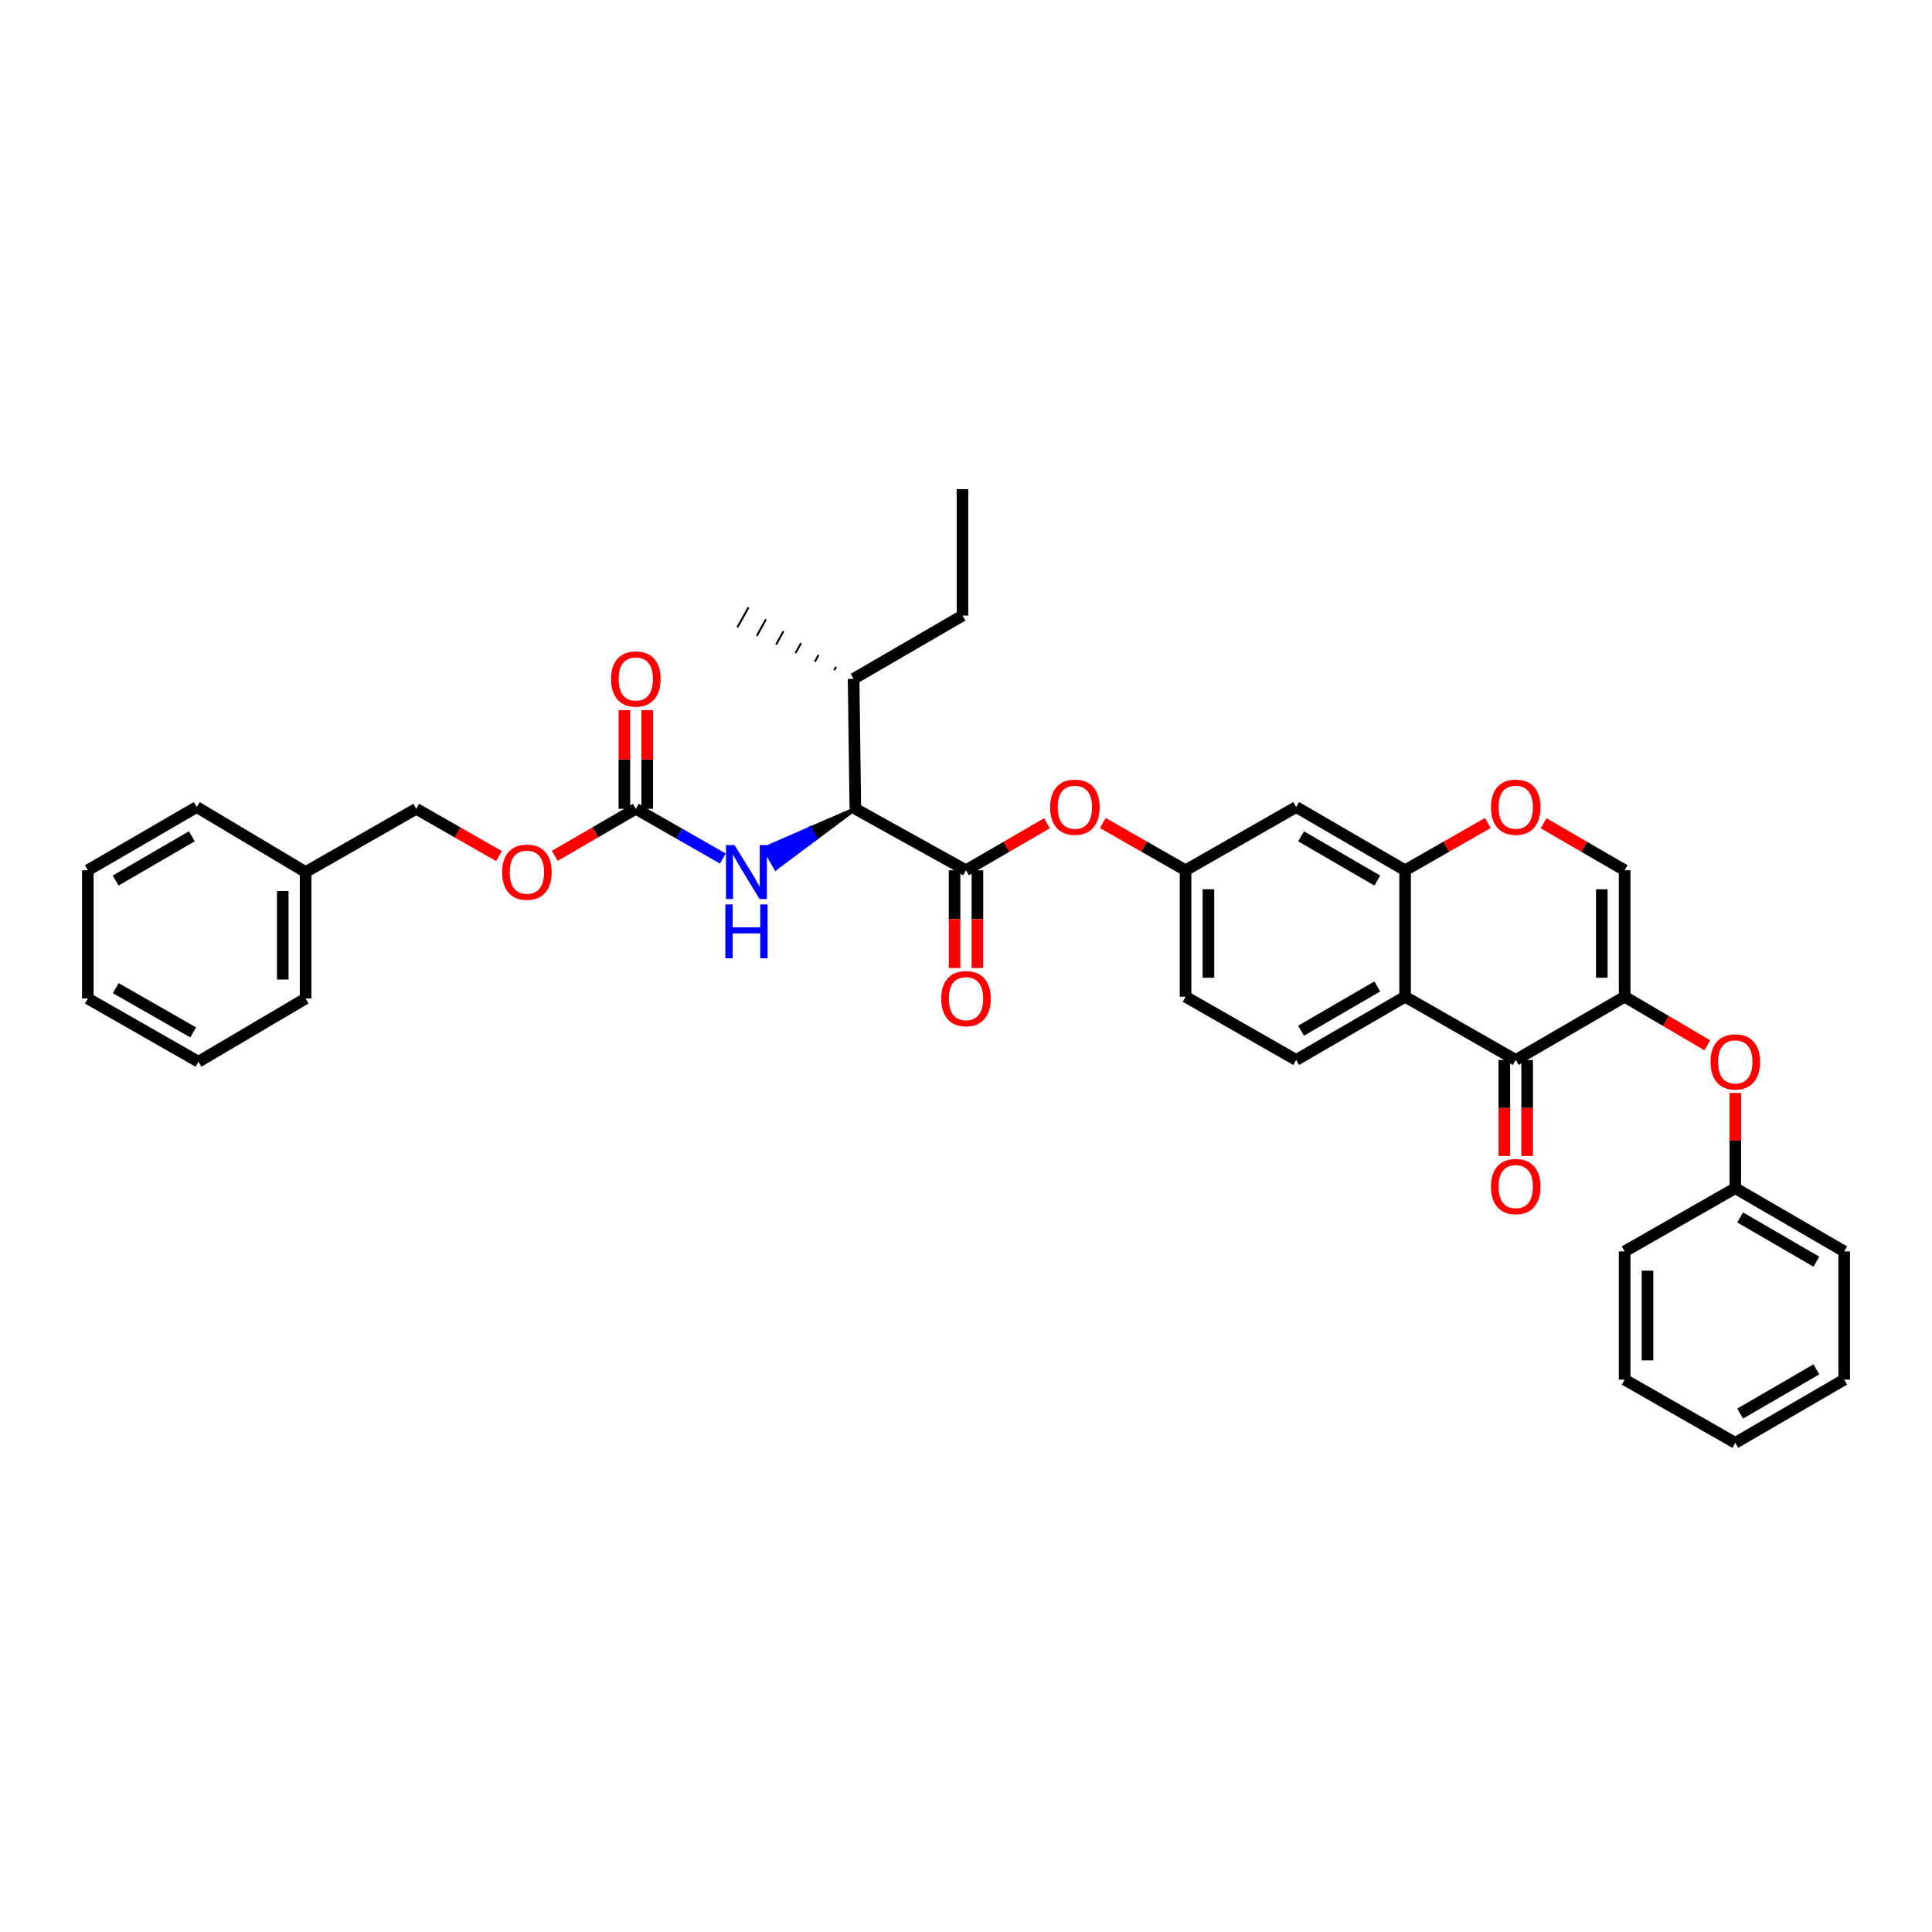 <?xml version='1.0' encoding='iso-8859-1'?>
<svg version='1.1' baseProfile='full'
              xmlns='http://www.w3.org/2000/svg'
                      xmlns:rdkit='http://www.rdkit.org/xml'
                      xmlns:xlink='http://www.w3.org/1999/xlink'
                  xml:space='preserve'
width='1000px' height='1000px' viewBox='0 0 1000 1000'>
<!-- END OF HEADER -->
<rect style='opacity:1.0;fill:#FFFFFF;stroke:none' width='1000' height='1000' x='0' y='0'> </rect>
<path class='bond-0' d='M 840.914,515.907 L 784.545,548.635' style='fill:none;fill-rule:evenodd;stroke:#000000;stroke-width:6px;stroke-linecap:butt;stroke-linejoin:miter;stroke-opacity:1' />
<path class='bond-1' d='M 840.914,515.907 L 840.914,450.451' style='fill:none;fill-rule:evenodd;stroke:#000000;stroke-width:6px;stroke-linecap:butt;stroke-linejoin:miter;stroke-opacity:1' />
<path class='bond-1' d='M 829.087,506.089 L 829.087,460.27' style='fill:none;fill-rule:evenodd;stroke:#000000;stroke-width:6px;stroke-linecap:butt;stroke-linejoin:miter;stroke-opacity:1' />
<path class='bond-2' d='M 840.914,515.907 L 862.312,528.477' style='fill:none;fill-rule:evenodd;stroke:#000000;stroke-width:6px;stroke-linecap:butt;stroke-linejoin:miter;stroke-opacity:1' />
<path class='bond-2' d='M 862.312,528.477 L 883.71,541.047' style='fill:none;fill-rule:evenodd;stroke:#FF0000;stroke-width:6px;stroke-linecap:butt;stroke-linejoin:miter;stroke-opacity:1' />
<path class='bond-3' d='M 784.545,548.635 L 727.276,515.907' style='fill:none;fill-rule:evenodd;stroke:#000000;stroke-width:6px;stroke-linecap:butt;stroke-linejoin:miter;stroke-opacity:1' />
<path class='bond-4' d='M 778.632,548.635 L 778.632,573.488' style='fill:none;fill-rule:evenodd;stroke:#000000;stroke-width:6px;stroke-linecap:butt;stroke-linejoin:miter;stroke-opacity:1' />
<path class='bond-4' d='M 778.632,573.488 L 778.632,598.341' style='fill:none;fill-rule:evenodd;stroke:#FF0000;stroke-width:6px;stroke-linecap:butt;stroke-linejoin:miter;stroke-opacity:1' />
<path class='bond-4' d='M 790.459,548.635 L 790.459,573.488' style='fill:none;fill-rule:evenodd;stroke:#000000;stroke-width:6px;stroke-linecap:butt;stroke-linejoin:miter;stroke-opacity:1' />
<path class='bond-4' d='M 790.459,573.488 L 790.459,598.341' style='fill:none;fill-rule:evenodd;stroke:#FF0000;stroke-width:6px;stroke-linecap:butt;stroke-linejoin:miter;stroke-opacity:1' />
<path class='bond-5' d='M 727.276,515.907 L 670.907,548.635' style='fill:none;fill-rule:evenodd;stroke:#000000;stroke-width:6px;stroke-linecap:butt;stroke-linejoin:miter;stroke-opacity:1' />
<path class='bond-5' d='M 712.882,510.588 L 673.424,533.498' style='fill:none;fill-rule:evenodd;stroke:#000000;stroke-width:6px;stroke-linecap:butt;stroke-linejoin:miter;stroke-opacity:1' />
<path class='bond-6' d='M 727.276,515.907 L 727.276,450.451' style='fill:none;fill-rule:evenodd;stroke:#000000;stroke-width:6px;stroke-linecap:butt;stroke-linejoin:miter;stroke-opacity:1' />
<path class='bond-7' d='M 500,450.451 L 520.96,438.283' style='fill:none;fill-rule:evenodd;stroke:#000000;stroke-width:6px;stroke-linecap:butt;stroke-linejoin:miter;stroke-opacity:1' />
<path class='bond-7' d='M 520.96,438.283 L 541.92,426.114' style='fill:none;fill-rule:evenodd;stroke:#FF0000;stroke-width:6px;stroke-linecap:butt;stroke-linejoin:miter;stroke-opacity:1' />
<path class='bond-8' d='M 500,450.451 L 442.724,418.637' style='fill:none;fill-rule:evenodd;stroke:#000000;stroke-width:6px;stroke-linecap:butt;stroke-linejoin:miter;stroke-opacity:1' />
<path class='bond-9' d='M 494.086,450.451 L 494.086,475.75' style='fill:none;fill-rule:evenodd;stroke:#000000;stroke-width:6px;stroke-linecap:butt;stroke-linejoin:miter;stroke-opacity:1' />
<path class='bond-9' d='M 494.086,475.75 L 494.086,501.048' style='fill:none;fill-rule:evenodd;stroke:#FF0000;stroke-width:6px;stroke-linecap:butt;stroke-linejoin:miter;stroke-opacity:1' />
<path class='bond-9' d='M 505.914,450.451 L 505.914,475.75' style='fill:none;fill-rule:evenodd;stroke:#000000;stroke-width:6px;stroke-linecap:butt;stroke-linejoin:miter;stroke-opacity:1' />
<path class='bond-9' d='M 505.914,475.75 L 505.914,501.048' style='fill:none;fill-rule:evenodd;stroke:#FF0000;stroke-width:6px;stroke-linecap:butt;stroke-linejoin:miter;stroke-opacity:1' />
<path class='bond-10' d='M 727.276,450.451 L 748.68,438.222' style='fill:none;fill-rule:evenodd;stroke:#000000;stroke-width:6px;stroke-linecap:butt;stroke-linejoin:miter;stroke-opacity:1' />
<path class='bond-10' d='M 748.68,438.222 L 770.084,425.993' style='fill:none;fill-rule:evenodd;stroke:#FF0000;stroke-width:6px;stroke-linecap:butt;stroke-linejoin:miter;stroke-opacity:1' />
<path class='bond-11' d='M 727.276,450.451 L 670.907,417.73' style='fill:none;fill-rule:evenodd;stroke:#000000;stroke-width:6px;stroke-linecap:butt;stroke-linejoin:miter;stroke-opacity:1' />
<path class='bond-11' d='M 712.883,455.772 L 673.425,432.867' style='fill:none;fill-rule:evenodd;stroke:#000000;stroke-width:6px;stroke-linecap:butt;stroke-linejoin:miter;stroke-opacity:1' />
<path class='bond-12' d='M 840.914,450.451 L 819.951,438.282' style='fill:none;fill-rule:evenodd;stroke:#000000;stroke-width:6px;stroke-linecap:butt;stroke-linejoin:miter;stroke-opacity:1' />
<path class='bond-12' d='M 819.951,438.282 L 798.987,426.113' style='fill:none;fill-rule:evenodd;stroke:#FF0000;stroke-width:6px;stroke-linecap:butt;stroke-linejoin:miter;stroke-opacity:1' />
<path class='bond-13' d='M 329.093,418.637 L 351.61,431.505' style='fill:none;fill-rule:evenodd;stroke:#000000;stroke-width:6px;stroke-linecap:butt;stroke-linejoin:miter;stroke-opacity:1' />
<path class='bond-13' d='M 351.61,431.505 L 374.128,444.373' style='fill:none;fill-rule:evenodd;stroke:#0000FF;stroke-width:6px;stroke-linecap:butt;stroke-linejoin:miter;stroke-opacity:1' />
<path class='bond-14' d='M 335.006,418.637 L 335.006,393.113' style='fill:none;fill-rule:evenodd;stroke:#000000;stroke-width:6px;stroke-linecap:butt;stroke-linejoin:miter;stroke-opacity:1' />
<path class='bond-14' d='M 335.006,393.113 L 335.006,367.59' style='fill:none;fill-rule:evenodd;stroke:#FF0000;stroke-width:6px;stroke-linecap:butt;stroke-linejoin:miter;stroke-opacity:1' />
<path class='bond-14' d='M 323.179,418.637 L 323.179,393.113' style='fill:none;fill-rule:evenodd;stroke:#000000;stroke-width:6px;stroke-linecap:butt;stroke-linejoin:miter;stroke-opacity:1' />
<path class='bond-14' d='M 323.179,393.113 L 323.179,367.59' style='fill:none;fill-rule:evenodd;stroke:#FF0000;stroke-width:6px;stroke-linecap:butt;stroke-linejoin:miter;stroke-opacity:1' />
<path class='bond-15' d='M 329.093,418.637 L 308.13,430.808' style='fill:none;fill-rule:evenodd;stroke:#000000;stroke-width:6px;stroke-linecap:butt;stroke-linejoin:miter;stroke-opacity:1' />
<path class='bond-15' d='M 308.13,430.808 L 287.166,442.979' style='fill:none;fill-rule:evenodd;stroke:#FF0000;stroke-width:6px;stroke-linecap:butt;stroke-linejoin:miter;stroke-opacity:1' />
<path class='bond-16' d='M 442.724,418.637 L 419.166,428.897 L 422.135,434.011 Z' style='fill:#000000;fill-rule:evenodd;fill-opacity:1;stroke:#000000;stroke-width:2px;stroke-linecap:butt;stroke-linejoin:miter;stroke-opacity:1;' />
<path class='bond-16' d='M 419.166,428.897 L 401.546,449.386 L 395.607,439.158 Z' style='fill:#0000FF;fill-rule:evenodd;fill-opacity:1;stroke:#0000FF;stroke-width:2px;stroke-linecap:butt;stroke-linejoin:miter;stroke-opacity:1;' />
<path class='bond-16' d='M 419.166,428.897 L 422.135,434.011 L 401.546,449.386 Z' style='fill:#0000FF;fill-rule:evenodd;fill-opacity:1;stroke:#0000FF;stroke-width:2px;stroke-linecap:butt;stroke-linejoin:miter;stroke-opacity:1;' />
<path class='bond-17' d='M 442.724,418.637 L 441.818,351.361' style='fill:none;fill-rule:evenodd;stroke:#000000;stroke-width:6px;stroke-linecap:butt;stroke-linejoin:miter;stroke-opacity:1' />
<path class='bond-18' d='M 898.183,565.732 L 898.183,590.365' style='fill:none;fill-rule:evenodd;stroke:#FF0000;stroke-width:6px;stroke-linecap:butt;stroke-linejoin:miter;stroke-opacity:1' />
<path class='bond-18' d='M 898.183,590.365 L 898.183,614.998' style='fill:none;fill-rule:evenodd;stroke:#000000;stroke-width:6px;stroke-linecap:butt;stroke-linejoin:miter;stroke-opacity:1' />
<path class='bond-19' d='M 570.824,425.992 L 592.231,438.222' style='fill:none;fill-rule:evenodd;stroke:#FF0000;stroke-width:6px;stroke-linecap:butt;stroke-linejoin:miter;stroke-opacity:1' />
<path class='bond-19' d='M 592.231,438.222 L 613.638,450.451' style='fill:none;fill-rule:evenodd;stroke:#000000;stroke-width:6px;stroke-linecap:butt;stroke-linejoin:miter;stroke-opacity:1' />
<path class='bond-20' d='M 670.907,417.73 L 613.638,450.451' style='fill:none;fill-rule:evenodd;stroke:#000000;stroke-width:6px;stroke-linecap:butt;stroke-linejoin:miter;stroke-opacity:1' />
<path class='bond-21' d='M 670.907,548.635 L 613.638,515.907' style='fill:none;fill-rule:evenodd;stroke:#000000;stroke-width:6px;stroke-linecap:butt;stroke-linejoin:miter;stroke-opacity:1' />
<path class='bond-22' d='M 613.638,450.451 L 613.638,515.907' style='fill:none;fill-rule:evenodd;stroke:#000000;stroke-width:6px;stroke-linecap:butt;stroke-linejoin:miter;stroke-opacity:1' />
<path class='bond-22' d='M 625.465,460.27 L 625.465,506.089' style='fill:none;fill-rule:evenodd;stroke:#000000;stroke-width:6px;stroke-linecap:butt;stroke-linejoin:miter;stroke-opacity:1' />
<path class='bond-23' d='M 258.262,443.1 L 236.859,430.868' style='fill:none;fill-rule:evenodd;stroke:#FF0000;stroke-width:6px;stroke-linecap:butt;stroke-linejoin:miter;stroke-opacity:1' />
<path class='bond-23' d='M 236.859,430.868 L 215.455,418.637' style='fill:none;fill-rule:evenodd;stroke:#000000;stroke-width:6px;stroke-linecap:butt;stroke-linejoin:miter;stroke-opacity:1' />
<path class='bond-24' d='M 441.818,351.361 L 498.18,318.633' style='fill:none;fill-rule:evenodd;stroke:#000000;stroke-width:6px;stroke-linecap:butt;stroke-linejoin:miter;stroke-opacity:1' />
<path class='bond-25' d='M 432.75,345.197 L 431.793,346.92' style='fill:none;fill-rule:evenodd;stroke:#000000;stroke-width:1.0px;stroke-linecap:butt;stroke-linejoin:miter;stroke-opacity:1' />
<path class='bond-25' d='M 423.683,339.032 L 421.769,342.479' style='fill:none;fill-rule:evenodd;stroke:#000000;stroke-width:1.0px;stroke-linecap:butt;stroke-linejoin:miter;stroke-opacity:1' />
<path class='bond-25' d='M 414.616,332.868 L 411.744,338.038' style='fill:none;fill-rule:evenodd;stroke:#000000;stroke-width:1.0px;stroke-linecap:butt;stroke-linejoin:miter;stroke-opacity:1' />
<path class='bond-25' d='M 405.548,326.704 L 401.719,333.597' style='fill:none;fill-rule:evenodd;stroke:#000000;stroke-width:1.0px;stroke-linecap:butt;stroke-linejoin:miter;stroke-opacity:1' />
<path class='bond-25' d='M 396.481,320.54 L 391.695,329.156' style='fill:none;fill-rule:evenodd;stroke:#000000;stroke-width:1.0px;stroke-linecap:butt;stroke-linejoin:miter;stroke-opacity:1' />
<path class='bond-25' d='M 387.413,314.376 L 381.67,324.715' style='fill:none;fill-rule:evenodd;stroke:#000000;stroke-width:1.0px;stroke-linecap:butt;stroke-linejoin:miter;stroke-opacity:1' />
<path class='bond-26' d='M 898.183,614.998 L 954.545,647.726' style='fill:none;fill-rule:evenodd;stroke:#000000;stroke-width:6px;stroke-linecap:butt;stroke-linejoin:miter;stroke-opacity:1' />
<path class='bond-26' d='M 900.698,630.135 L 940.152,653.045' style='fill:none;fill-rule:evenodd;stroke:#000000;stroke-width:6px;stroke-linecap:butt;stroke-linejoin:miter;stroke-opacity:1' />
<path class='bond-27' d='M 898.183,614.998 L 840.914,647.726' style='fill:none;fill-rule:evenodd;stroke:#000000;stroke-width:6px;stroke-linecap:butt;stroke-linejoin:miter;stroke-opacity:1' />
<path class='bond-28' d='M 215.455,418.637 L 158.179,451.365' style='fill:none;fill-rule:evenodd;stroke:#000000;stroke-width:6px;stroke-linecap:butt;stroke-linejoin:miter;stroke-opacity:1' />
<path class='bond-29' d='M 158.179,451.365 L 158.179,516.821' style='fill:none;fill-rule:evenodd;stroke:#000000;stroke-width:6px;stroke-linecap:butt;stroke-linejoin:miter;stroke-opacity:1' />
<path class='bond-29' d='M 146.352,461.183 L 146.352,507.002' style='fill:none;fill-rule:evenodd;stroke:#000000;stroke-width:6px;stroke-linecap:butt;stroke-linejoin:miter;stroke-opacity:1' />
<path class='bond-30' d='M 158.179,451.365 L 101.817,417.73' style='fill:none;fill-rule:evenodd;stroke:#000000;stroke-width:6px;stroke-linecap:butt;stroke-linejoin:miter;stroke-opacity:1' />
<path class='bond-31' d='M 498.18,318.633 L 498.18,253.183' style='fill:none;fill-rule:evenodd;stroke:#000000;stroke-width:6px;stroke-linecap:butt;stroke-linejoin:miter;stroke-opacity:1' />
<path class='bond-32' d='M 954.545,647.726 L 954.545,714.089' style='fill:none;fill-rule:evenodd;stroke:#000000;stroke-width:6px;stroke-linecap:butt;stroke-linejoin:miter;stroke-opacity:1' />
<path class='bond-33' d='M 840.914,647.726 L 840.914,714.089' style='fill:none;fill-rule:evenodd;stroke:#000000;stroke-width:6px;stroke-linecap:butt;stroke-linejoin:miter;stroke-opacity:1' />
<path class='bond-33' d='M 852.741,657.681 L 852.741,704.134' style='fill:none;fill-rule:evenodd;stroke:#000000;stroke-width:6px;stroke-linecap:butt;stroke-linejoin:miter;stroke-opacity:1' />
<path class='bond-34' d='M 158.179,516.821 L 102.724,549.549' style='fill:none;fill-rule:evenodd;stroke:#000000;stroke-width:6px;stroke-linecap:butt;stroke-linejoin:miter;stroke-opacity:1' />
<path class='bond-35' d='M 101.817,417.73 L 45.455,450.451' style='fill:none;fill-rule:evenodd;stroke:#000000;stroke-width:6px;stroke-linecap:butt;stroke-linejoin:miter;stroke-opacity:1' />
<path class='bond-35' d='M 99.301,432.866 L 59.847,455.771' style='fill:none;fill-rule:evenodd;stroke:#000000;stroke-width:6px;stroke-linecap:butt;stroke-linejoin:miter;stroke-opacity:1' />
<path class='bond-36' d='M 102.724,549.549 L 45.455,516.821' style='fill:none;fill-rule:evenodd;stroke:#000000;stroke-width:6px;stroke-linecap:butt;stroke-linejoin:miter;stroke-opacity:1' />
<path class='bond-36' d='M 100.001,534.371 L 59.913,511.461' style='fill:none;fill-rule:evenodd;stroke:#000000;stroke-width:6px;stroke-linecap:butt;stroke-linejoin:miter;stroke-opacity:1' />
<path class='bond-37' d='M 840.914,714.089 L 898.183,746.817' style='fill:none;fill-rule:evenodd;stroke:#000000;stroke-width:6px;stroke-linecap:butt;stroke-linejoin:miter;stroke-opacity:1' />
<path class='bond-38' d='M 954.545,714.089 L 898.183,746.817' style='fill:none;fill-rule:evenodd;stroke:#000000;stroke-width:6px;stroke-linecap:butt;stroke-linejoin:miter;stroke-opacity:1' />
<path class='bond-38' d='M 940.152,708.77 L 900.698,731.68' style='fill:none;fill-rule:evenodd;stroke:#000000;stroke-width:6px;stroke-linecap:butt;stroke-linejoin:miter;stroke-opacity:1' />
<path class='bond-39' d='M 45.455,450.451 L 45.455,516.821' style='fill:none;fill-rule:evenodd;stroke:#000000;stroke-width:6px;stroke-linecap:butt;stroke-linejoin:miter;stroke-opacity:1' />
<path  class='atom-6' d='M 771.732 417.809
Q 771.732 411.107, 775.044 407.362
Q 778.356 403.616, 784.545 403.616
Q 790.735 403.616, 794.046 407.362
Q 797.358 411.107, 797.358 417.809
Q 797.358 424.59, 794.007 428.453
Q 790.656 432.277, 784.545 432.277
Q 778.395 432.277, 775.044 428.453
Q 771.732 424.629, 771.732 417.809
M 784.545 429.123
Q 788.803 429.123, 791.089 426.285
Q 793.415 423.407, 793.415 417.809
Q 793.415 412.329, 791.089 409.569
Q 788.803 406.77, 784.545 406.77
Q 780.287 406.77, 777.961 409.53
Q 775.675 412.289, 775.675 417.809
Q 775.675 423.446, 777.961 426.285
Q 780.287 429.123, 784.545 429.123
' fill='#FF0000'/>
<path  class='atom-9' d='M 380.192 437.409
L 389.338 452.193
Q 390.245 453.651, 391.704 456.293
Q 393.163 458.934, 393.241 459.092
L 393.241 437.409
L 396.947 437.409
L 396.947 465.321
L 393.123 465.321
L 383.307 449.157
Q 382.163 447.265, 380.941 445.096
Q 379.759 442.928, 379.404 442.258
L 379.404 465.321
L 375.777 465.321
L 375.777 437.409
L 380.192 437.409
' fill='#0000FF'/>
<path  class='atom-9' d='M 375.442 468.112
L 379.226 468.112
L 379.226 479.978
L 393.498 479.978
L 393.498 468.112
L 397.282 468.112
L 397.282 496.023
L 393.498 496.023
L 393.498 483.132
L 379.226 483.132
L 379.226 496.023
L 375.442 496.023
L 375.442 468.112
' fill='#0000FF'/>
<path  class='atom-10' d='M 885.37 549.628
Q 885.37 542.926, 888.682 539.18
Q 891.994 535.435, 898.183 535.435
Q 904.373 535.435, 907.684 539.18
Q 910.996 542.926, 910.996 549.628
Q 910.996 556.408, 907.645 560.272
Q 904.294 564.096, 898.183 564.096
Q 892.033 564.096, 888.682 560.272
Q 885.37 556.448, 885.37 549.628
M 898.183 560.942
Q 902.441 560.942, 904.727 558.104
Q 907.053 555.226, 907.053 549.628
Q 907.053 544.148, 904.727 541.388
Q 902.441 538.589, 898.183 538.589
Q 893.925 538.589, 891.599 541.349
Q 889.313 544.108, 889.313 549.628
Q 889.313 555.265, 891.599 558.104
Q 893.925 560.942, 898.183 560.942
' fill='#FF0000'/>
<path  class='atom-11' d='M 543.55 417.809
Q 543.55 411.107, 546.861 407.362
Q 550.173 403.616, 556.362 403.616
Q 562.552 403.616, 565.863 407.362
Q 569.175 411.107, 569.175 417.809
Q 569.175 424.59, 565.824 428.453
Q 562.473 432.277, 556.362 432.277
Q 550.212 432.277, 546.861 428.453
Q 543.55 424.629, 543.55 417.809
M 556.362 429.123
Q 560.62 429.123, 562.907 426.285
Q 565.233 423.407, 565.233 417.809
Q 565.233 412.329, 562.907 409.569
Q 560.62 406.77, 556.362 406.77
Q 552.105 406.77, 549.779 409.53
Q 547.492 412.289, 547.492 417.809
Q 547.492 423.446, 549.779 426.285
Q 552.105 429.123, 556.362 429.123
' fill='#FF0000'/>
<path  class='atom-15' d='M 487.187 516.9
Q 487.187 510.198, 490.499 506.452
Q 493.811 502.707, 500 502.707
Q 506.189 502.707, 509.501 506.452
Q 512.813 510.198, 512.813 516.9
Q 512.813 523.68, 509.462 527.544
Q 506.111 531.368, 500 531.368
Q 493.85 531.368, 490.499 527.544
Q 487.187 523.72, 487.187 516.9
M 500 528.214
Q 504.258 528.214, 506.544 525.376
Q 508.87 522.498, 508.87 516.9
Q 508.87 511.42, 506.544 508.66
Q 504.258 505.861, 500 505.861
Q 495.742 505.861, 493.416 508.621
Q 491.13 511.38, 491.13 516.9
Q 491.13 522.537, 493.416 525.376
Q 495.742 528.214, 500 528.214
' fill='#FF0000'/>
<path  class='atom-16' d='M 771.732 614.17
Q 771.732 607.468, 775.044 603.723
Q 778.356 599.978, 784.545 599.978
Q 790.735 599.978, 794.046 603.723
Q 797.358 607.468, 797.358 614.17
Q 797.358 620.951, 794.007 624.815
Q 790.656 628.639, 784.545 628.639
Q 778.395 628.639, 775.044 624.815
Q 771.732 620.99, 771.732 614.17
M 784.545 625.485
Q 788.803 625.485, 791.089 622.646
Q 793.415 619.768, 793.415 614.17
Q 793.415 608.69, 791.089 605.931
Q 788.803 603.132, 784.545 603.132
Q 780.287 603.132, 777.961 605.891
Q 775.675 608.651, 775.675 614.17
Q 775.675 619.808, 777.961 622.646
Q 780.287 625.485, 784.545 625.485
' fill='#FF0000'/>
<path  class='atom-17' d='M 316.28 351.439
Q 316.28 344.737, 319.592 340.992
Q 322.903 337.247, 329.093 337.247
Q 335.282 337.247, 338.594 340.992
Q 341.906 344.737, 341.906 351.439
Q 341.906 358.22, 338.555 362.084
Q 335.204 365.908, 329.093 365.908
Q 322.943 365.908, 319.592 362.084
Q 316.28 358.26, 316.28 351.439
M 329.093 362.754
Q 333.351 362.754, 335.637 359.915
Q 337.963 357.038, 337.963 351.439
Q 337.963 345.96, 335.637 343.2
Q 333.351 340.401, 329.093 340.401
Q 324.835 340.401, 322.509 343.16
Q 320.223 345.92, 320.223 351.439
Q 320.223 357.077, 322.509 359.915
Q 324.835 362.754, 329.093 362.754
' fill='#FF0000'/>
<path  class='atom-18' d='M 259.911 451.443
Q 259.911 444.742, 263.223 440.996
Q 266.535 437.251, 272.724 437.251
Q 278.913 437.251, 282.225 440.996
Q 285.537 444.742, 285.537 451.443
Q 285.537 458.224, 282.186 462.088
Q 278.835 465.912, 272.724 465.912
Q 266.574 465.912, 263.223 462.088
Q 259.911 458.264, 259.911 451.443
M 272.724 462.758
Q 276.982 462.758, 279.268 459.92
Q 281.594 457.042, 281.594 451.443
Q 281.594 445.964, 279.268 443.204
Q 276.982 440.405, 272.724 440.405
Q 268.466 440.405, 266.14 443.165
Q 263.854 445.924, 263.854 451.443
Q 263.854 457.081, 266.14 459.92
Q 268.466 462.758, 272.724 462.758
' fill='#FF0000'/>
</svg>
